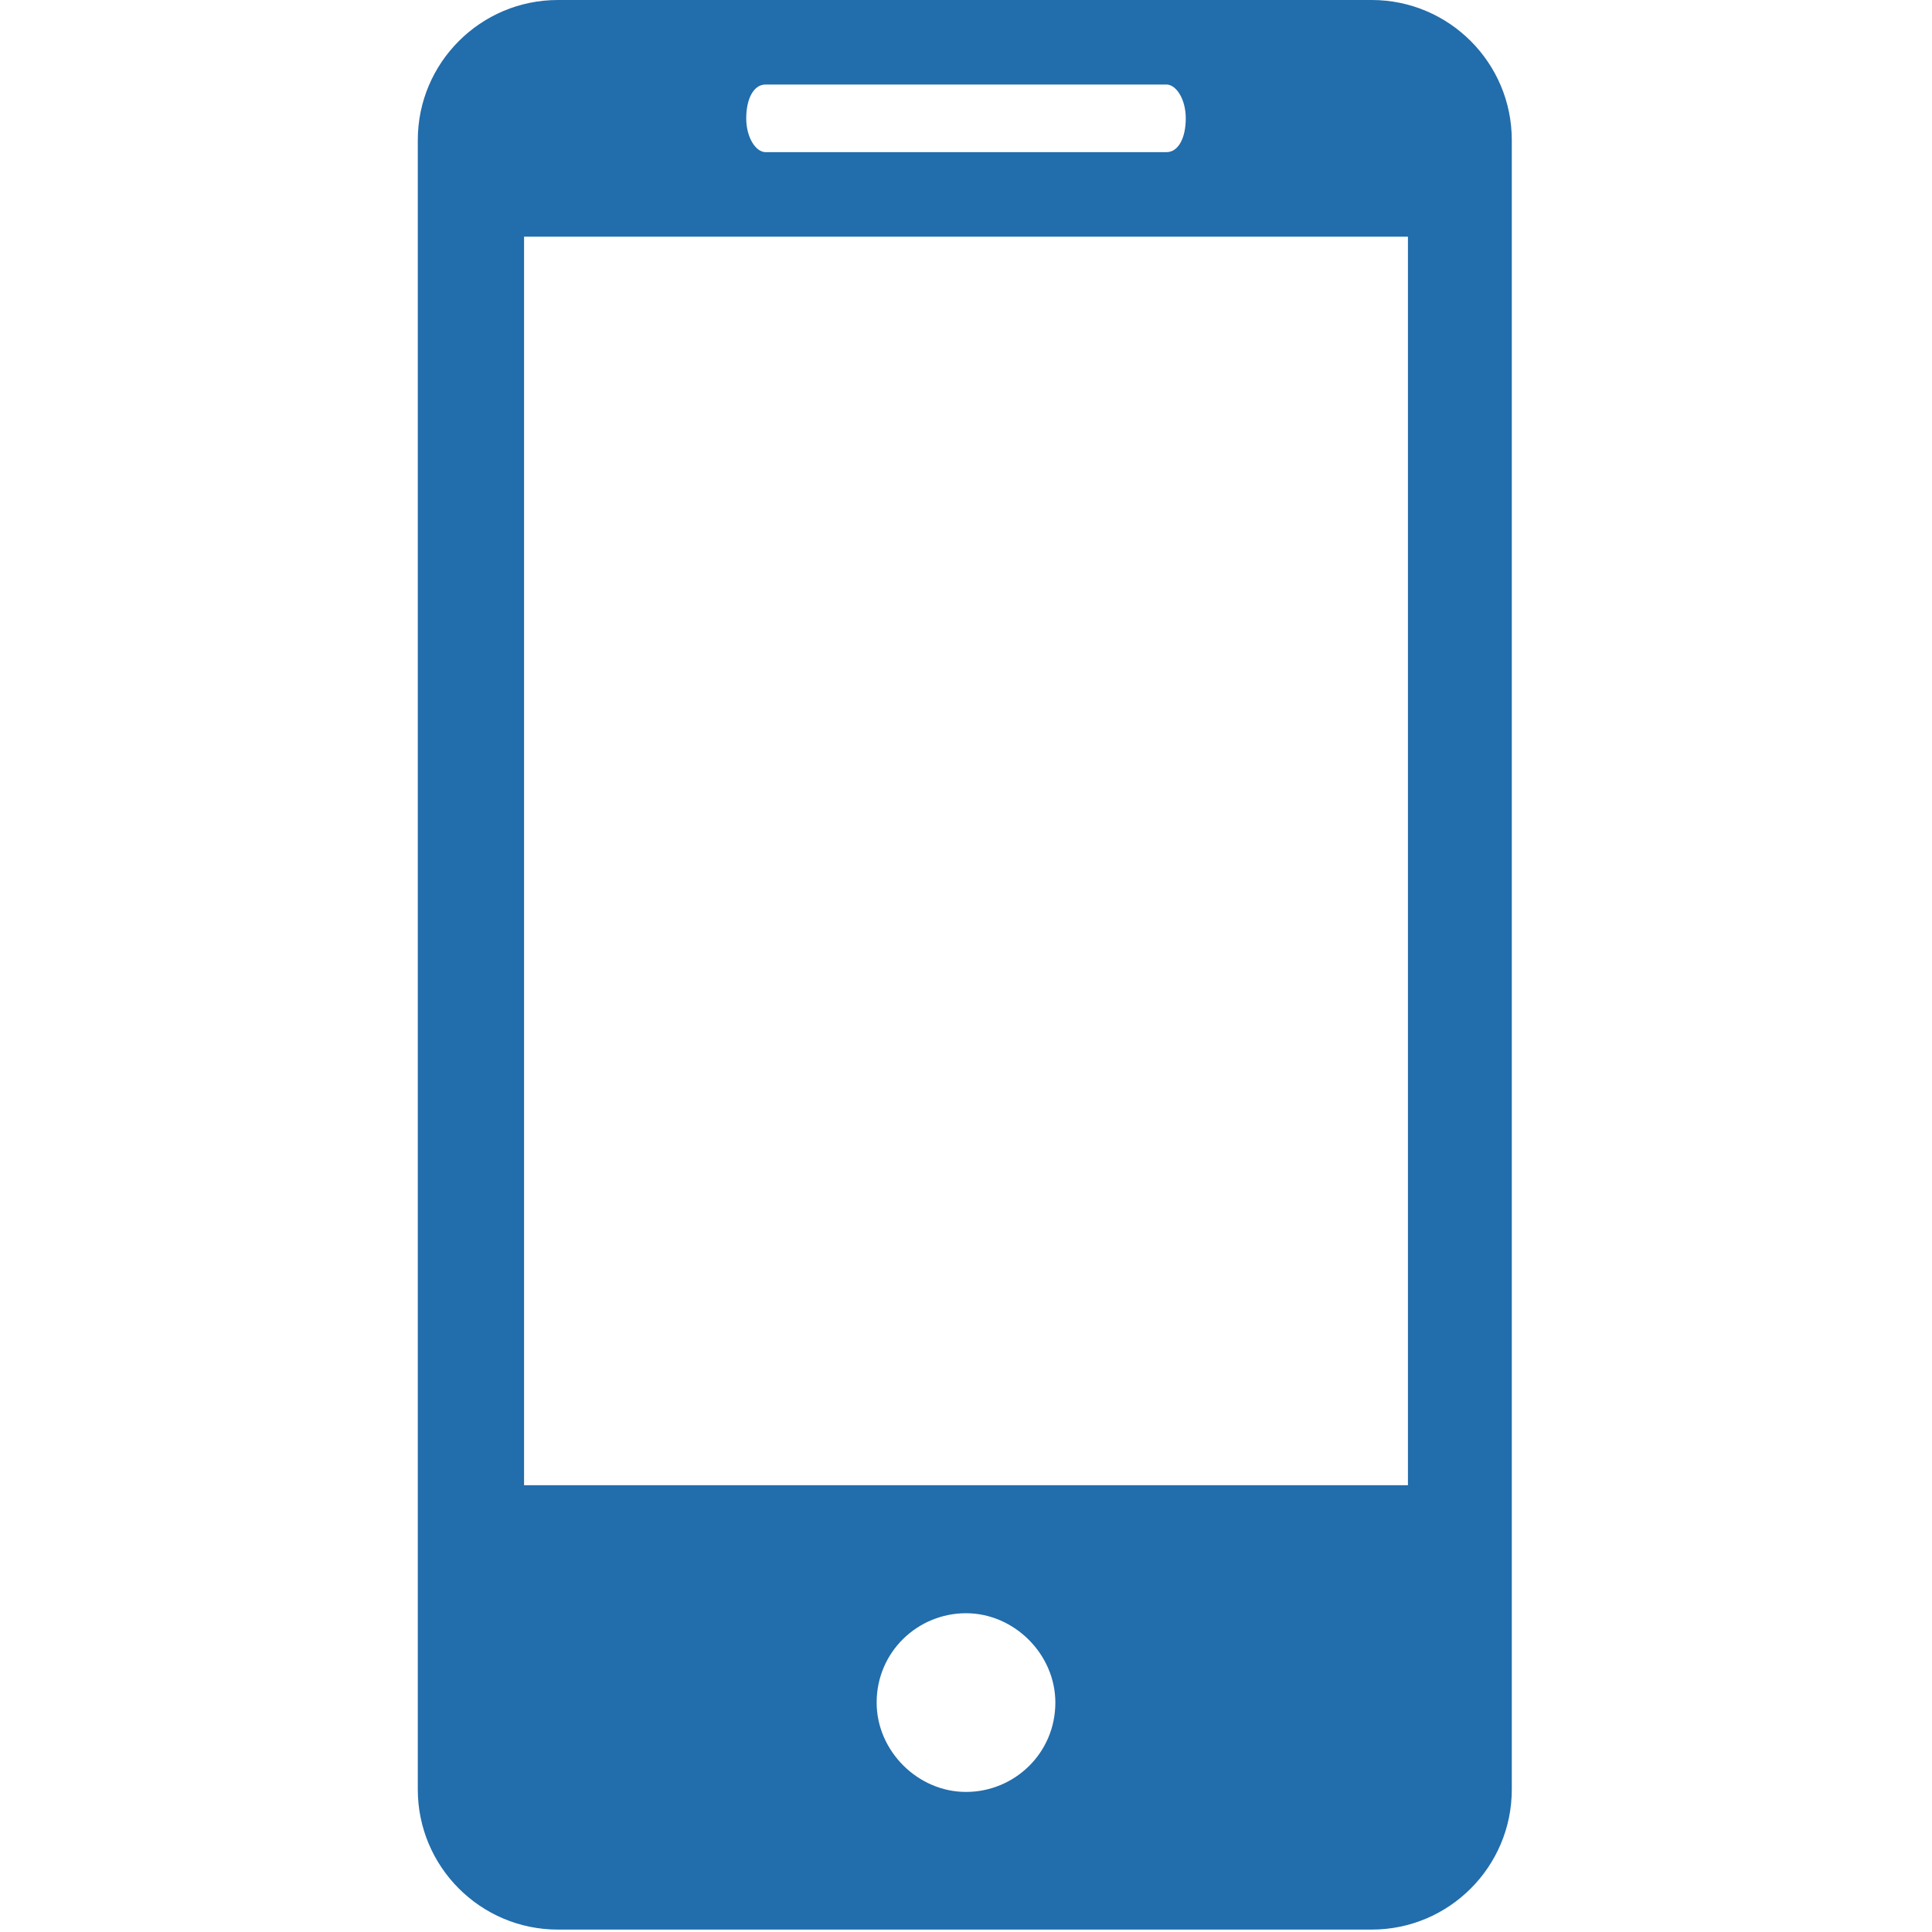 <?xml version="1.0" encoding="UTF-8"?>
<!DOCTYPE svg PUBLIC "-//W3C//DTD SVG 1.1//EN" "http://www.w3.org/Graphics/SVG/1.1/DTD/svg11.dtd">
<!-- Creator: CorelDRAW X6 -->
<svg xmlns="http://www.w3.org/2000/svg" xml:space="preserve" width="8mm" height="8mm" version="1.1" style="shape-rendering:geometricPrecision; text-rendering:geometricPrecision; image-rendering:optimizeQuality; fill-rule:evenodd; clip-rule:evenodd"
viewBox="0 0 800 800"
 xmlns:xlink="http://www.w3.org/1999/xlink">
 <defs>
  <style type="text/css">
   <![CDATA[
    .fil0 {fill:#226DAC}
   ]]>
  </style>
 </defs>
 <g id="Layer_x0020_1">
  <g id="_623317408">
  </g>
  <g id="_623319680">
  </g>
  <g id="_623319520">
  </g>
  <g id="_623321280">
  </g>
  <g id="_623321888">
  </g>
  <g id="_623322688">
  </g>
  <g id="_623323072">
  </g>
  <g id="_623318336">
  </g>
  <g id="_623318624">
  </g>
  <g id="_623319136">
  </g>
  <g id="_623318880">
  </g>
  <g id="_623320768">
  </g>
  <g id="_623320512">
  </g>
  <g id="_623325600">
  </g>
  <g id="_623320416">
  </g>
  <g id="_623325344">
   <g>
    <path class="fil0" d="M568 0l-337 0c-32,0 -58,26 -58,58l0 683c0,32 26,58 58,58l337 0c32,0 58,-26 58,-58l0 -683c0,-32 -26,-58 -58,-58zm-251 35l166 0c4,0 8,6 8,14 0,8 -3,14 -8,14l-166 0c-4,0 -8,-6 -8,-14 0,-8 3,-14 8,-14zm83 707c-20,0 -37,-17 -37,-37 0,-21 17,-37 37,-37 20,0 37,17 37,37 0,21 -17,37 -37,37zm183 -127l-366 0 0 -517 366 0 0 517z"/>
    <g>
    </g>
    <g>
    </g>
    <g>
    </g>
    <g>
    </g>
    <g>
    </g>
    <g>
    </g>
    <g>
    </g>
    <g>
    </g>
    <g>
    </g>
    <g>
    </g>
    <g>
    </g>
    <g>
    </g>
    <g>
    </g>
    <g>
    </g>
    <g>
    </g>
   </g>
   <g>
   </g>
   <g>
   </g>
   <g>
   </g>
   <g>
   </g>
   <g>
   </g>
   <g>
   </g>
   <g>
   </g>
   <g>
   </g>
   <g>
   </g>
   <g>
   </g>
   <g>
   </g>
   <g>
   </g>
   <g>
   </g>
   <g>
   </g>
   <g>
   </g>
  </g>
 </g>
</svg>
